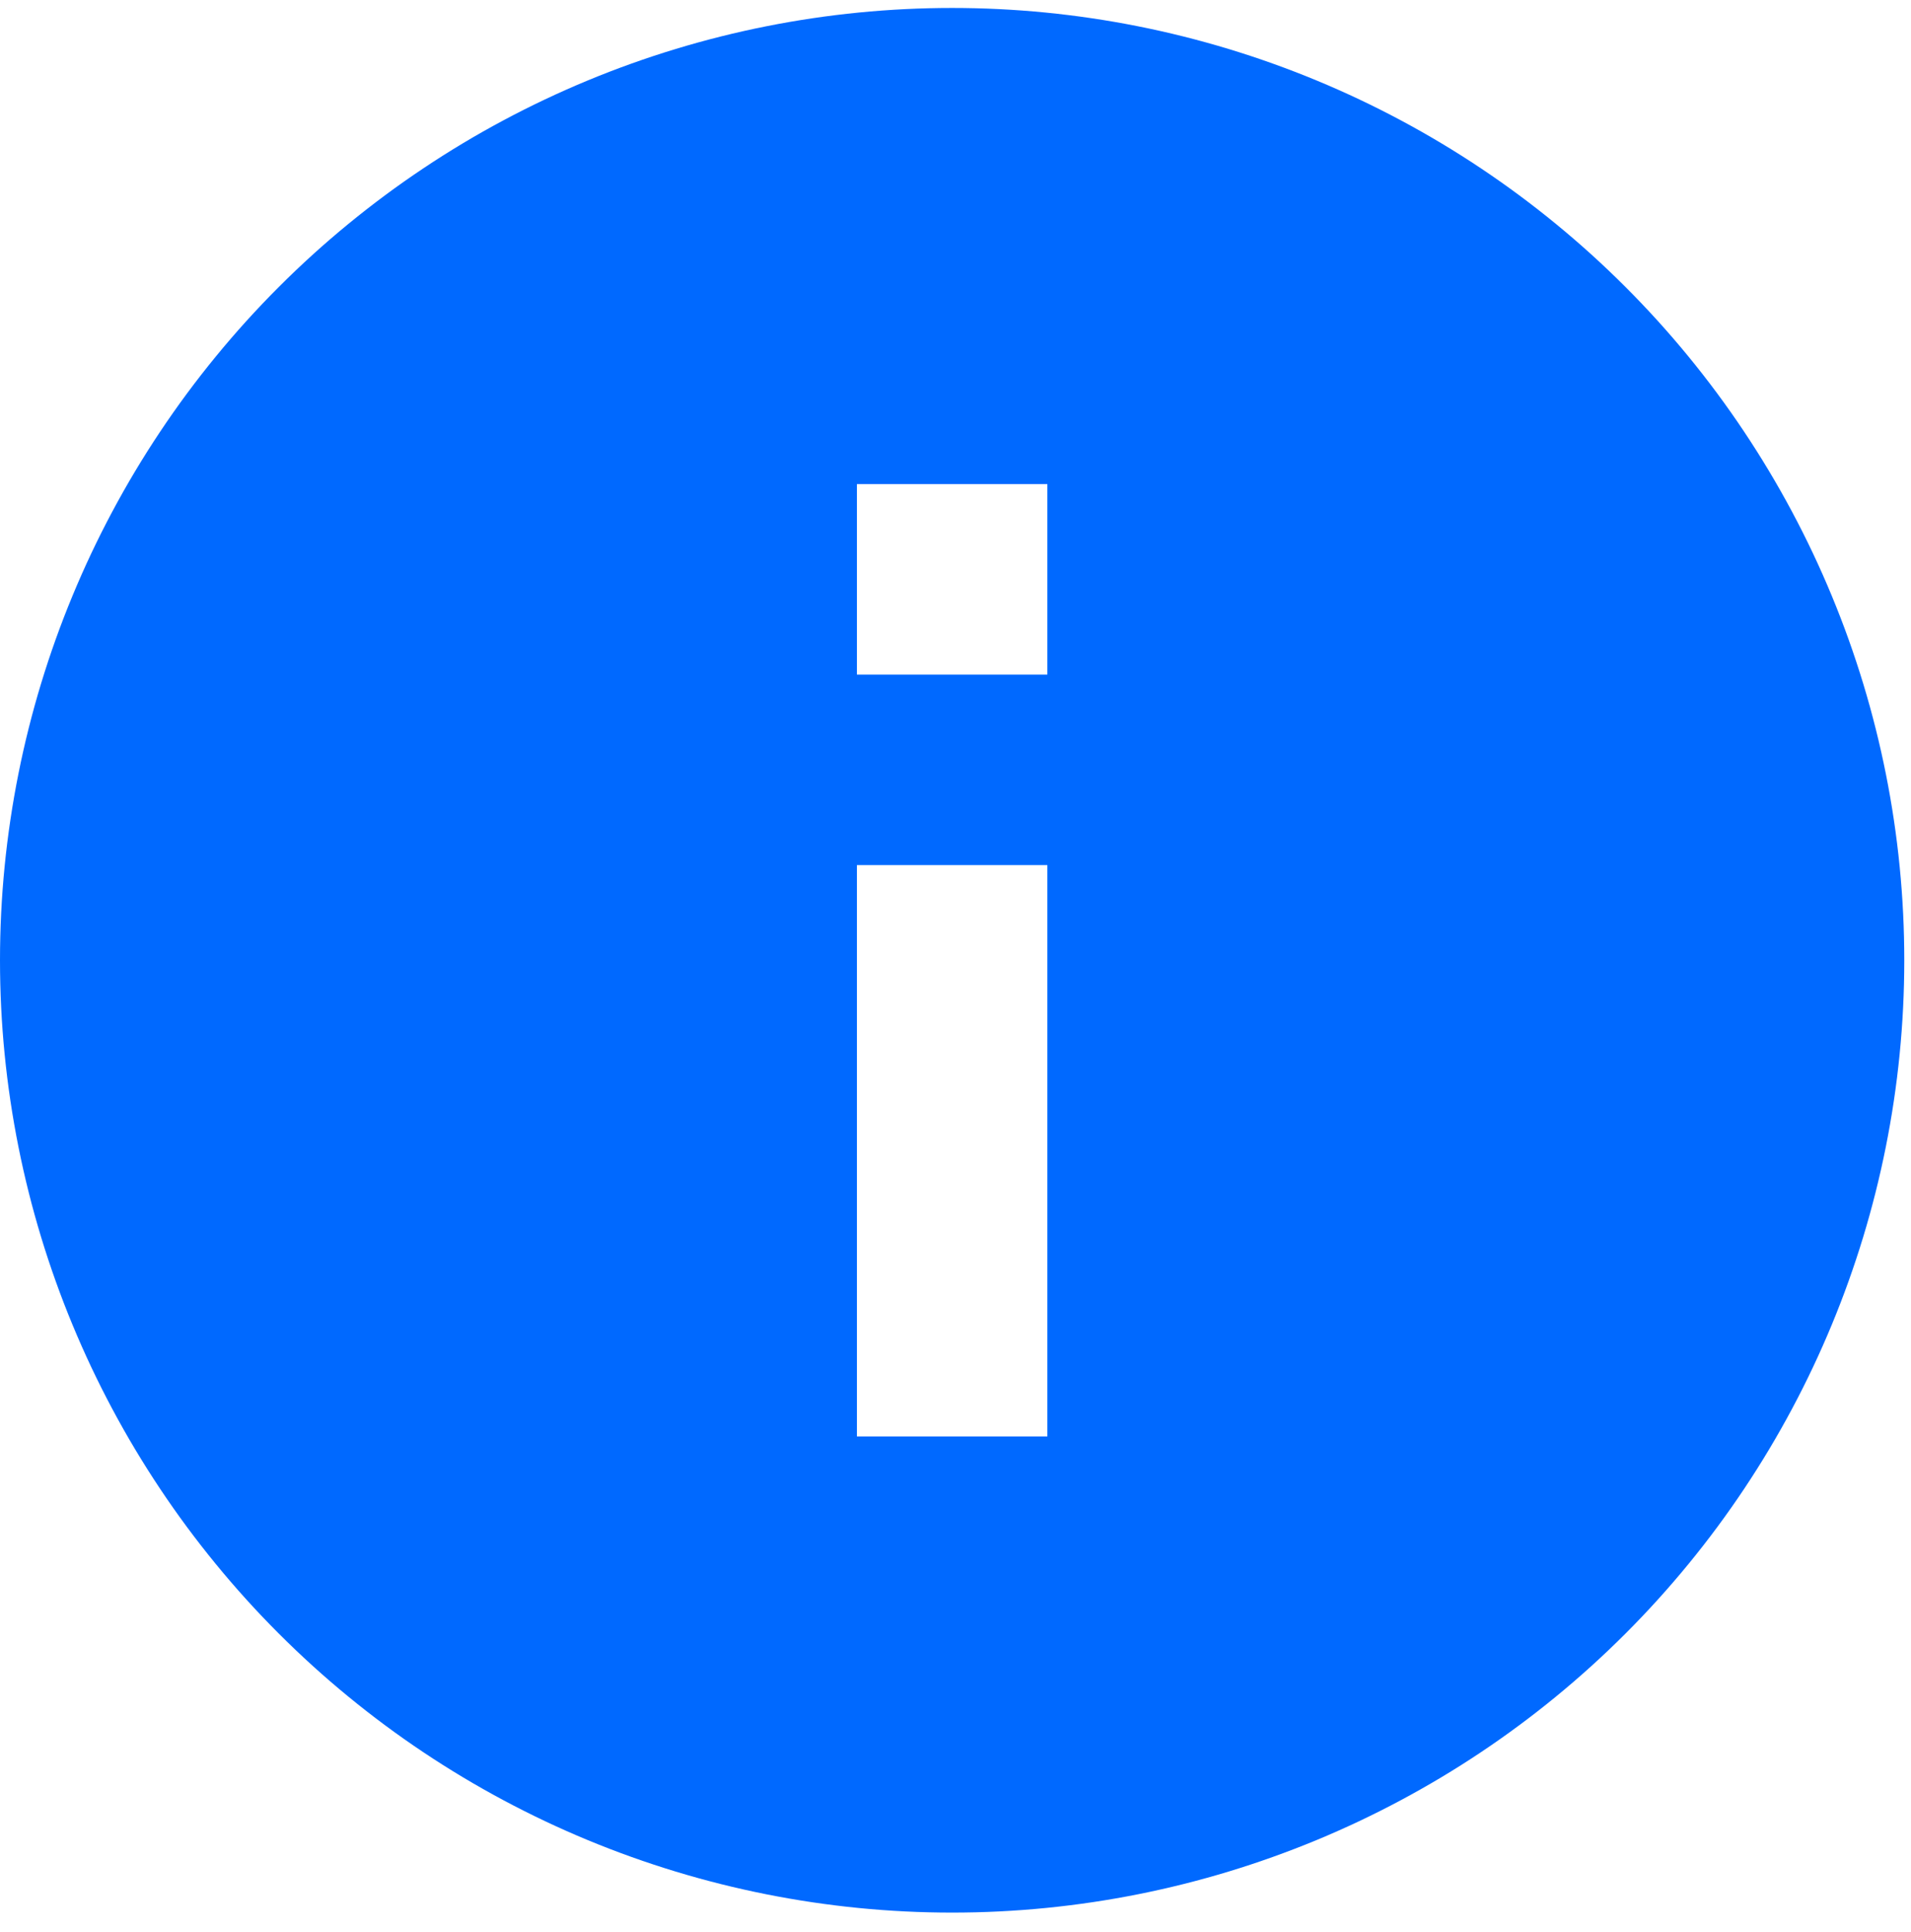 <?xml version="1.0" encoding="UTF-8"?> <svg xmlns="http://www.w3.org/2000/svg" width="91" height="92" viewBox="0 0 91 92" fill="none"> <path d="M49.874 32.117H40.806V23.049H49.874M49.874 68.389H40.806V41.185H49.874M45.34 0.379C39.386 0.379 33.49 1.552 27.989 3.83C22.488 6.109 17.49 9.449 13.28 13.659C4.777 22.162 0 33.694 0 45.719C0 57.744 4.777 69.276 13.28 77.779C17.49 81.989 22.488 85.329 27.989 87.608C33.49 89.886 39.386 91.059 45.34 91.059C57.365 91.059 68.897 86.282 77.4 77.779C85.903 69.276 90.68 57.744 90.68 45.719C90.68 39.765 89.507 33.869 87.228 28.368C84.95 22.867 81.61 17.869 77.4 13.659C73.19 9.449 68.192 6.109 62.691 3.83C57.19 1.552 51.294 0.379 45.34 0.379Z" fill="#0069FF"></path> </svg> 